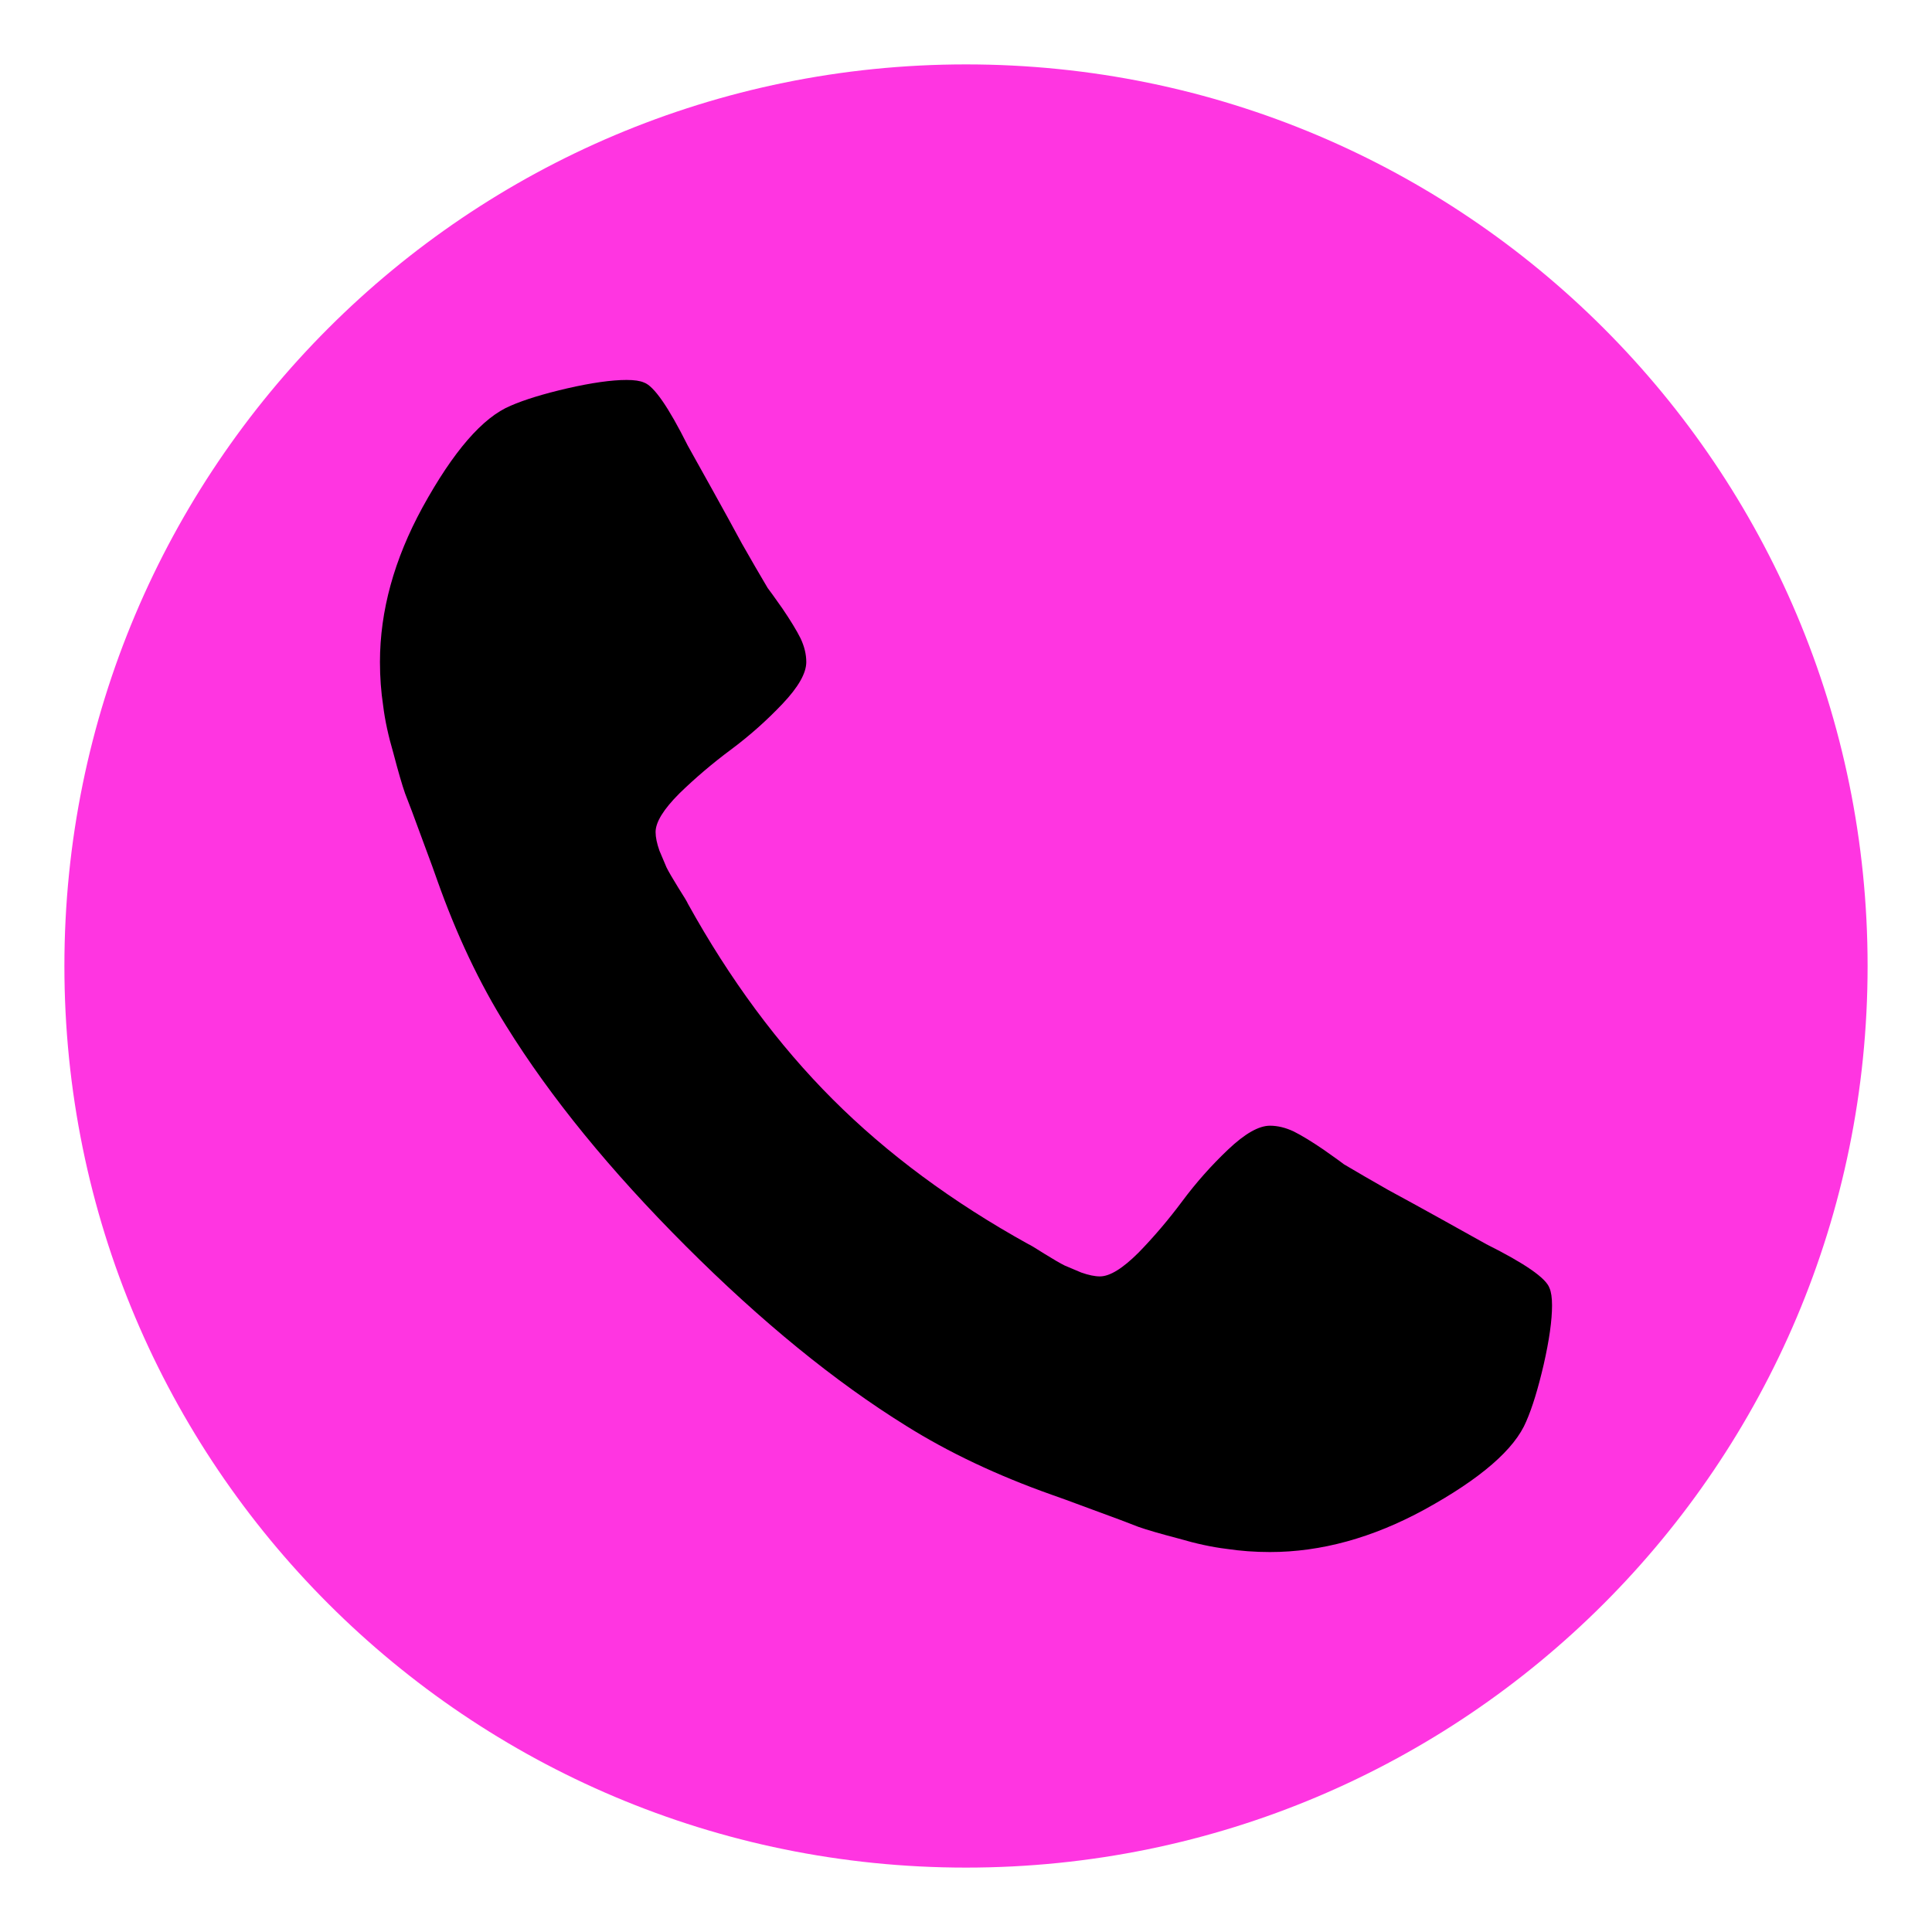 <?xml version="1.0" encoding="UTF-8"?> <svg xmlns="http://www.w3.org/2000/svg" viewBox="0 0 300 300" width="300" height="300"> <title>Новый проект</title> <defs> <image width="300" height="300" id="img1"></image> </defs> <style> .s0 { fill: #ff35e1 } .s1 { fill: #000000 } </style> <use id="Background" href="#img1" x="0" y="0"></use> <path id="форма 2" class="s0" d="m150 290c-77.4 0-140-62.6-140-140 0-77.4 62.6-140 140-140 77.4 0 140 62.6 140 140 0 77.4-62.6 140-140 140z"></path> <path id="форма 3" class="s1" d="m240.6 200q0.4 0.9 0.4 2.7 0 3.5-1.3 9.2-1.3 5.6-2.7 8.8-2.7 6.5-15.8 13.7-12.1 6.6-24 6.6-3.5 0-6.8-0.5-3.3-0.4-7.4-1.6-4.2-1.1-6.2-1.8-2-0.8-7.2-2.7-5.1-1.9-6.3-2.3-12.7-4.5-22.6-10.7-16.6-10.3-34.2-27.9-17.6-17.6-27.9-34.2-6.2-9.9-10.7-22.6-0.4-1.2-2.3-6.3-1.9-5.2-2.7-7.2-0.7-2-1.8-6.2-1.2-4.1-1.6-7.4-0.5-3.3-0.5-6.8 0-11.9 6.6-24 7.2-13.1 13.7-15.8 3.2-1.4 8.8-2.7 5.7-1.3 9.2-1.3 1.8 0 2.7 0.4 2.3 0.8 6.8 9.8 1.4 2.5 3.9 7 2.5 4.5 4.5 8.2 2.1 3.7 4 6.9 0.4 0.5 2.3 3.2 1.9 2.8 2.8 4.6 0.9 1.9 0.9 3.7 0 2.6-3.7 6.5-3.7 3.9-8 7.1-4.3 3.2-8 6.8-3.7 3.7-3.7 6 0 1.2 0.6 2.9 0.7 1.7 1.1 2.6 0.5 1 1.8 3.1 1.4 2.2 1.5 2.5 9.8 17.7 22.5 30.4 12.7 12.7 30.4 22.5 0.3 0.1 2.5 1.5 2.1 1.3 3.1 1.8 0.9 0.4 2.6 1.1 1.7 0.6 2.9 0.6 2.3 0 6-3.7 3.6-3.7 6.8-8 3.2-4.3 7.1-8 3.9-3.7 6.5-3.7 1.8 0 3.7 0.9 1.8 0.9 4.6 2.8 2.7 1.9 3.2 2.3 3.2 1.9 6.9 4 3.7 2 8.2 4.5 4.5 2.5 7 3.9 9 4.5 9.8 6.8z"></path> </svg> 